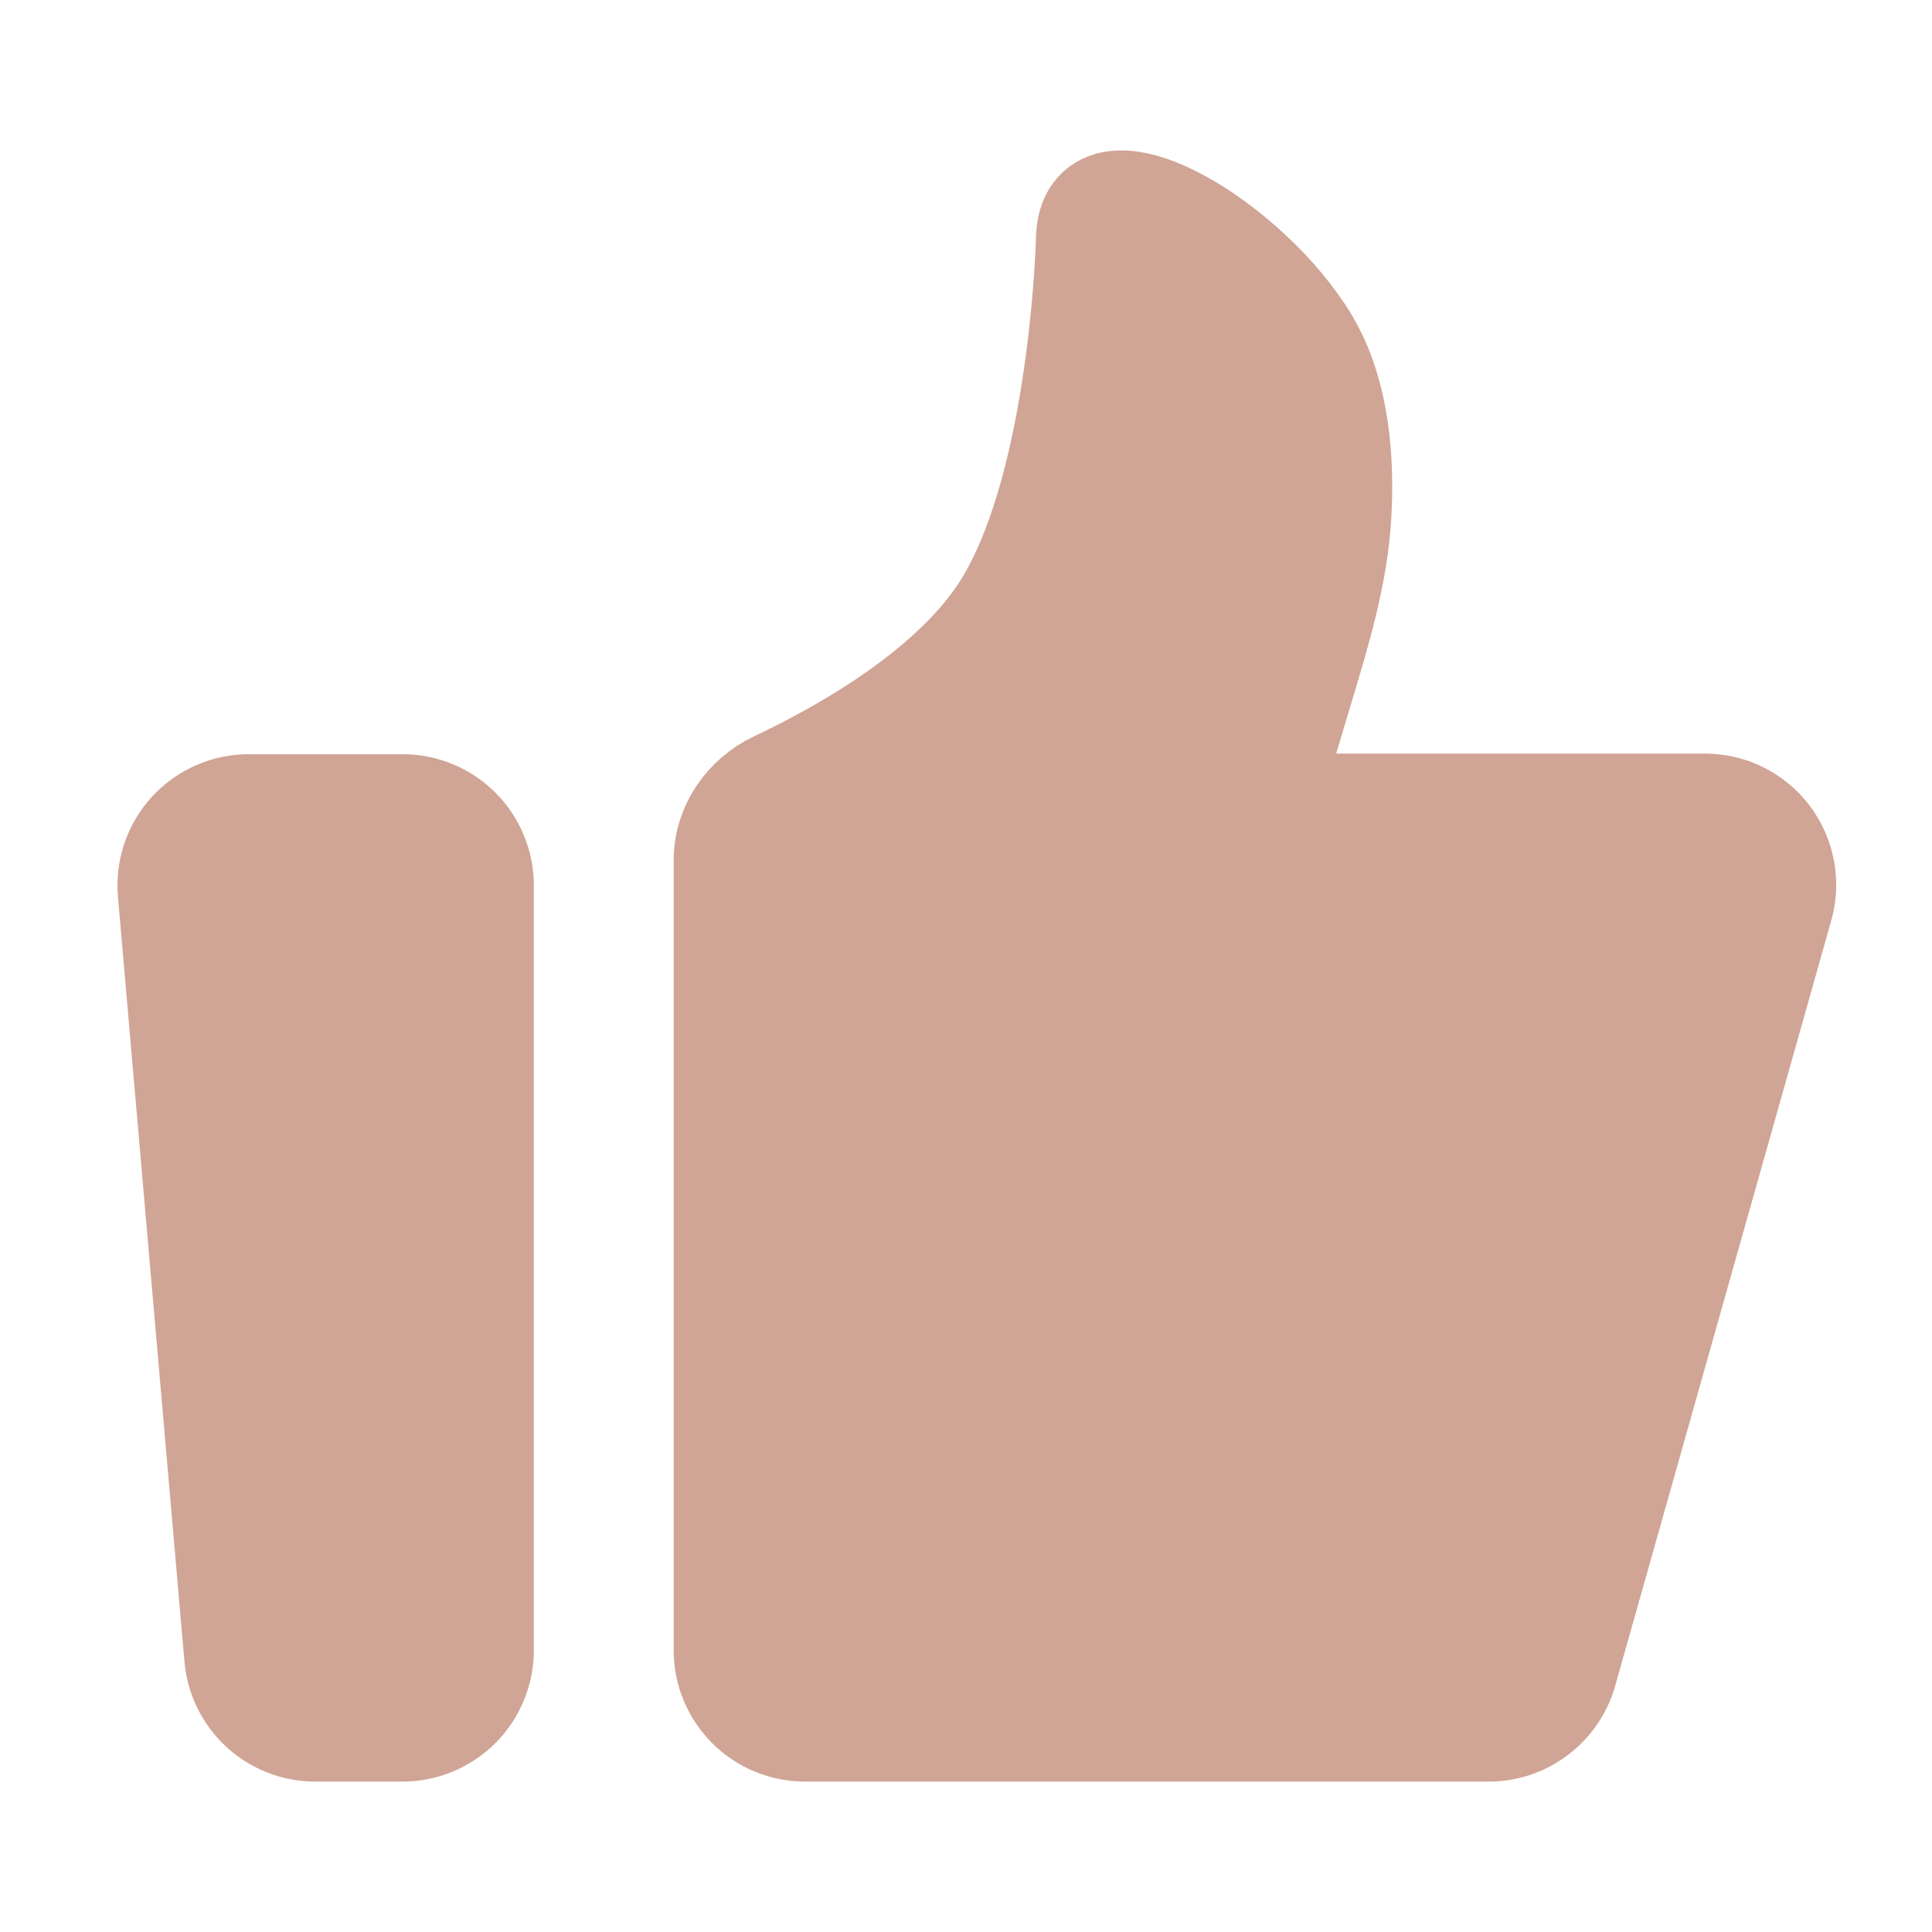 <svg width="19" height="19" viewBox="0 0 19 19" fill="none" xmlns="http://www.w3.org/2000/svg">
<path d="M1.658 8.777C1.649 8.667 1.662 8.557 1.697 8.453C1.733 8.349 1.789 8.254 1.863 8.173C1.938 8.092 2.028 8.028 2.128 7.984C2.229 7.939 2.337 7.917 2.447 7.917H3.958C4.168 7.917 4.37 8 4.518 8.148C4.667 8.297 4.75 8.498 4.75 8.708V16.229C4.75 16.439 4.667 16.64 4.518 16.789C4.37 16.937 4.168 17.021 3.958 17.021H3.101C2.903 17.021 2.712 16.947 2.566 16.813C2.42 16.679 2.329 16.495 2.312 16.297L1.658 8.777ZM7.125 8.461C7.125 8.13 7.331 7.834 7.63 7.693C8.283 7.385 9.394 6.766 9.896 5.93C10.542 4.852 10.664 2.904 10.684 2.458C10.687 2.395 10.685 2.332 10.694 2.271C10.801 1.498 12.293 2.401 12.865 3.355C13.175 3.873 13.215 4.553 13.182 5.085C13.147 5.654 12.981 6.203 12.817 6.748L12.469 7.911H16.766C16.889 7.911 17.009 7.939 17.119 7.993C17.228 8.048 17.324 8.127 17.398 8.224C17.471 8.322 17.522 8.435 17.544 8.555C17.567 8.676 17.562 8.799 17.528 8.917L15.403 16.444C15.356 16.61 15.256 16.756 15.118 16.86C14.981 16.965 14.813 17.021 14.64 17.021H7.917C7.707 17.021 7.505 16.937 7.357 16.789C7.208 16.64 7.125 16.439 7.125 16.229V8.461Z" fill="#D0A596" stroke="#D0A596" stroke-linecap="round" stroke-linejoin="round"/>
</svg>
